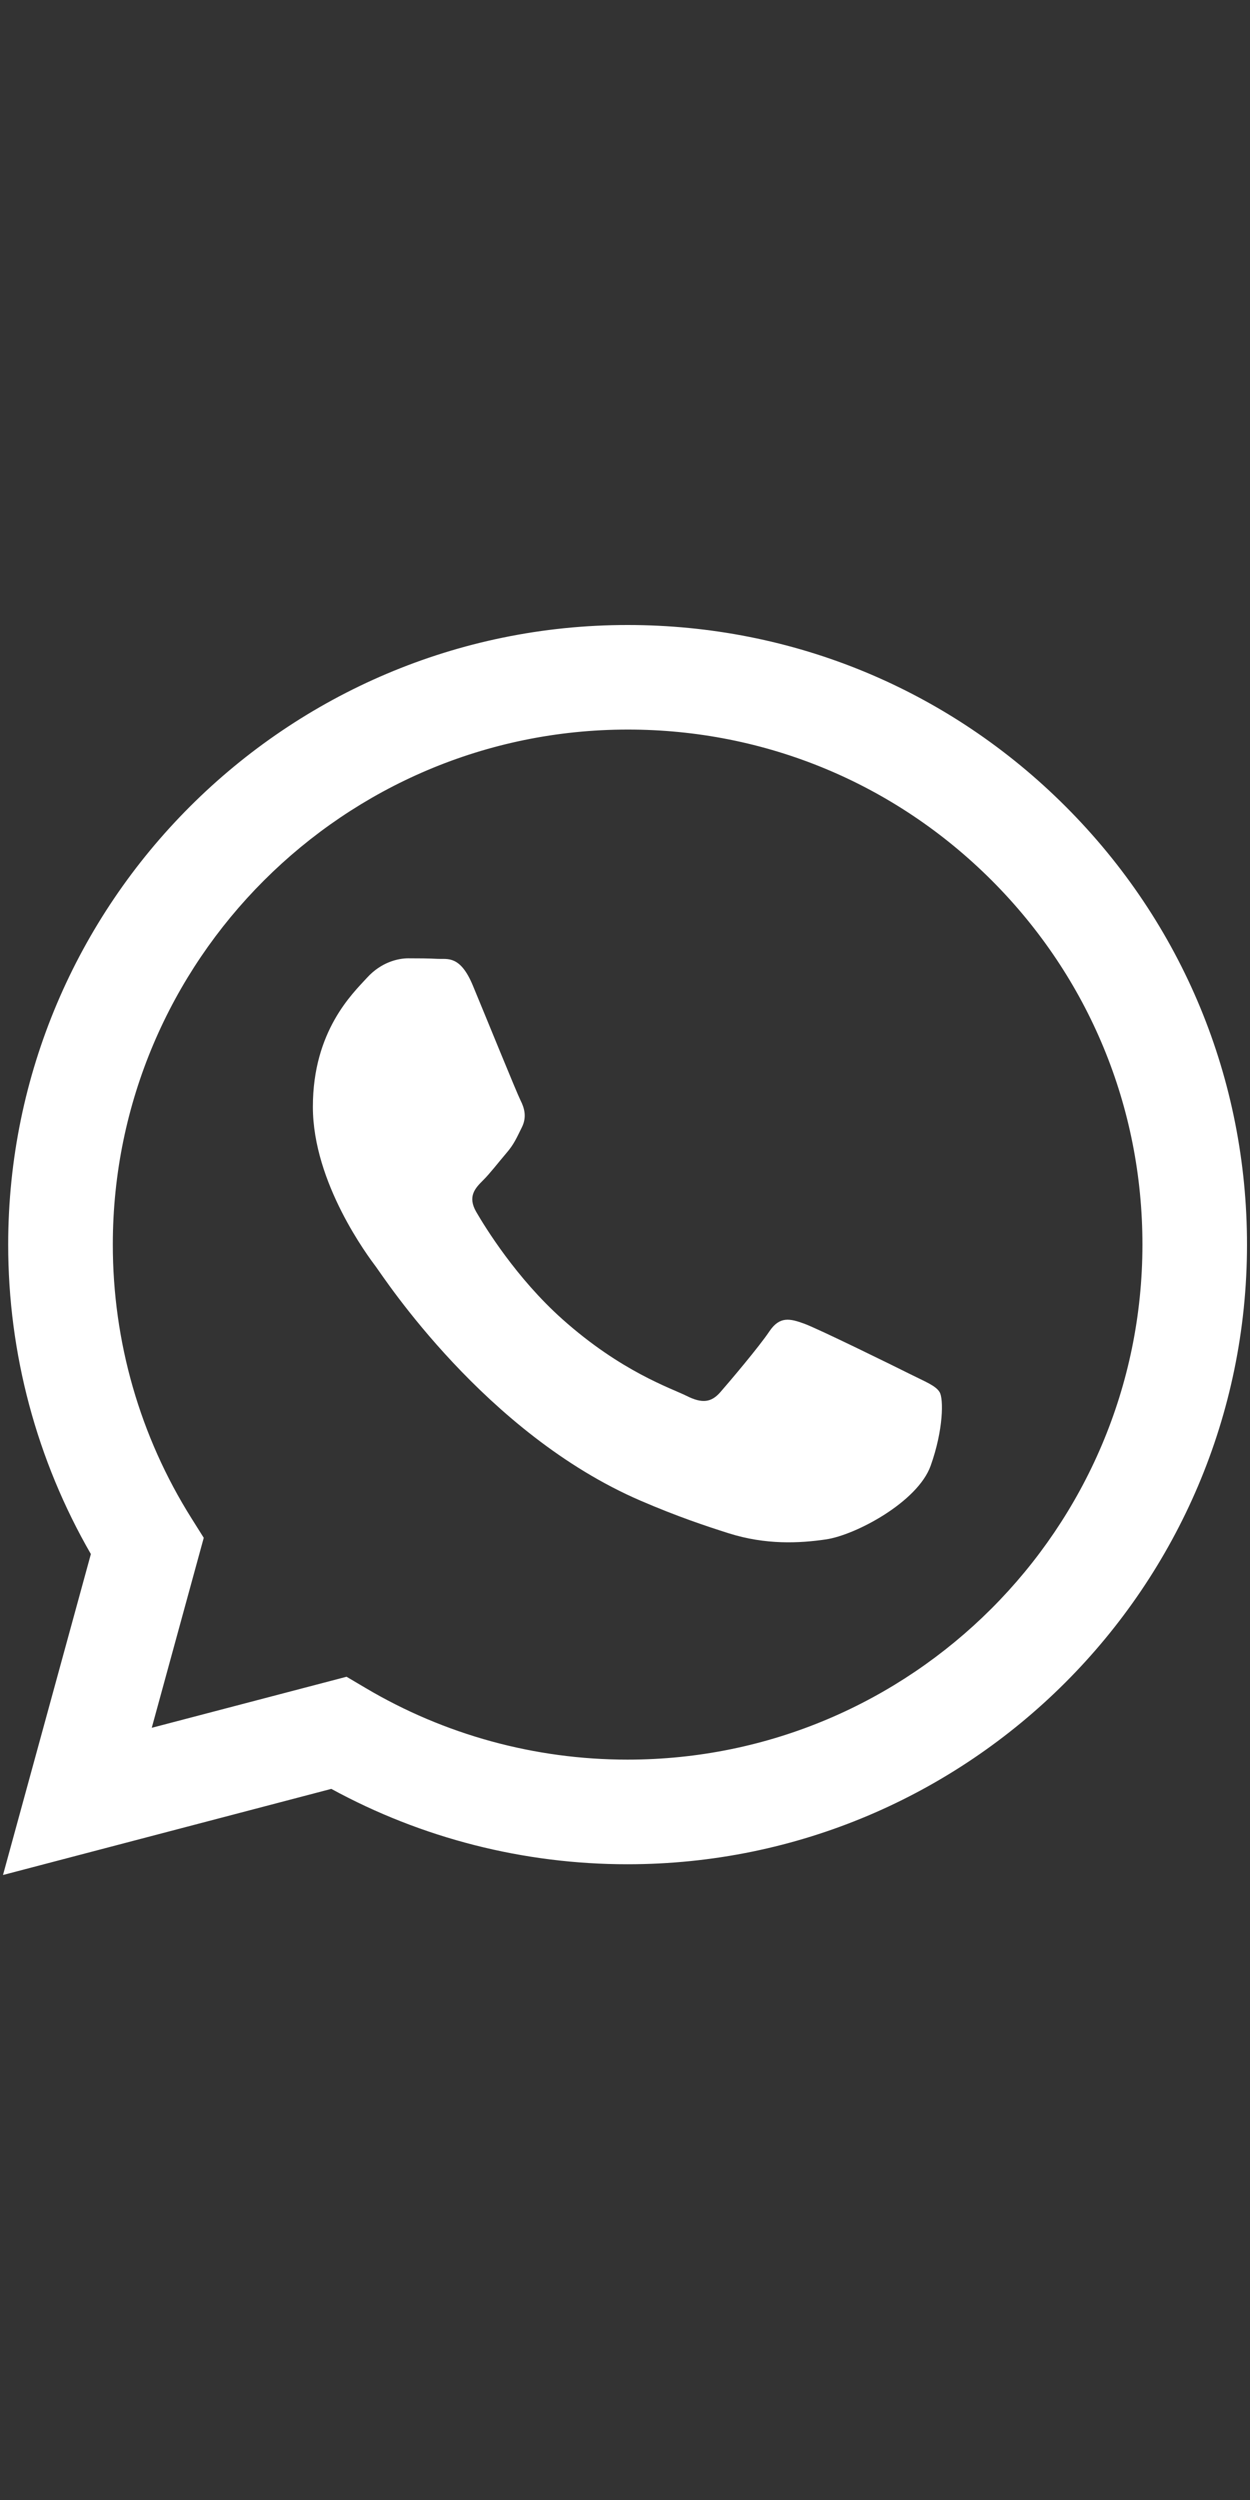 <?xml version="1.0" encoding="UTF-8"?> <svg xmlns="http://www.w3.org/2000/svg" width="20" height="40" viewBox="0 0 20 40" fill="none"><rect x="0" y="0" width="20" height="40" fill="#333333" stroke="none"/><g clip-path="url(#clip0_98_124)"><path fill-rule="evenodd" clip-rule="evenodd" d="M17.053 12.907C15.181 11.033 12.693 10.001 10.042 10C4.579 10 0.133 14.445 0.131 19.91C0.13 21.657 0.587 23.362 1.454 24.865L0.048 30L5.301 28.622C6.748 29.412 8.378 29.828 10.037 29.828H10.041C15.503 29.828 19.949 25.383 19.952 19.918C19.953 17.27 18.923 14.779 17.053 12.907ZM10.042 28.154H10.038C8.56 28.154 7.111 27.757 5.846 27.006L5.545 26.828L2.428 27.645L3.26 24.605L3.064 24.293C2.239 22.982 1.804 21.466 1.805 19.91C1.807 15.368 5.503 11.673 10.046 11.673C12.246 11.673 14.314 12.532 15.869 14.088C17.424 15.646 18.28 17.715 18.279 19.916C18.277 24.459 14.582 28.154 10.042 28.154ZM14.56 21.985C14.313 21.861 13.095 21.262 12.868 21.179C12.641 21.097 12.476 21.055 12.31 21.302C12.144 21.55 11.671 22.108 11.526 22.274C11.382 22.439 11.237 22.46 10.989 22.336C10.742 22.212 9.943 21.951 8.998 21.107C8.262 20.45 7.764 19.639 7.62 19.391C7.476 19.142 7.605 19.009 7.728 18.886C7.84 18.775 7.976 18.597 8.1 18.452C8.225 18.308 8.266 18.205 8.349 18.039C8.432 17.874 8.391 17.729 8.328 17.605C8.266 17.482 7.771 16.262 7.565 15.767C7.364 15.283 7.16 15.349 7.008 15.342C6.863 15.334 6.698 15.333 6.533 15.333C6.368 15.333 6.099 15.395 5.873 15.643C5.646 15.892 5.006 16.491 5.006 17.709C5.006 18.928 5.893 20.106 6.017 20.271C6.14 20.436 7.763 22.938 10.247 24.01C10.838 24.265 11.299 24.418 11.658 24.532C12.252 24.72 12.792 24.693 13.218 24.63C13.694 24.559 14.683 24.031 14.89 23.453C15.097 22.874 15.097 22.378 15.034 22.275C14.973 22.171 14.808 22.109 14.56 21.985Z" fill="white"></path></g><defs><clipPath id="clip0_98_124"><rect width="20" height="20" fill="white" transform="translate(0 10)"></rect></clipPath></defs></svg> 